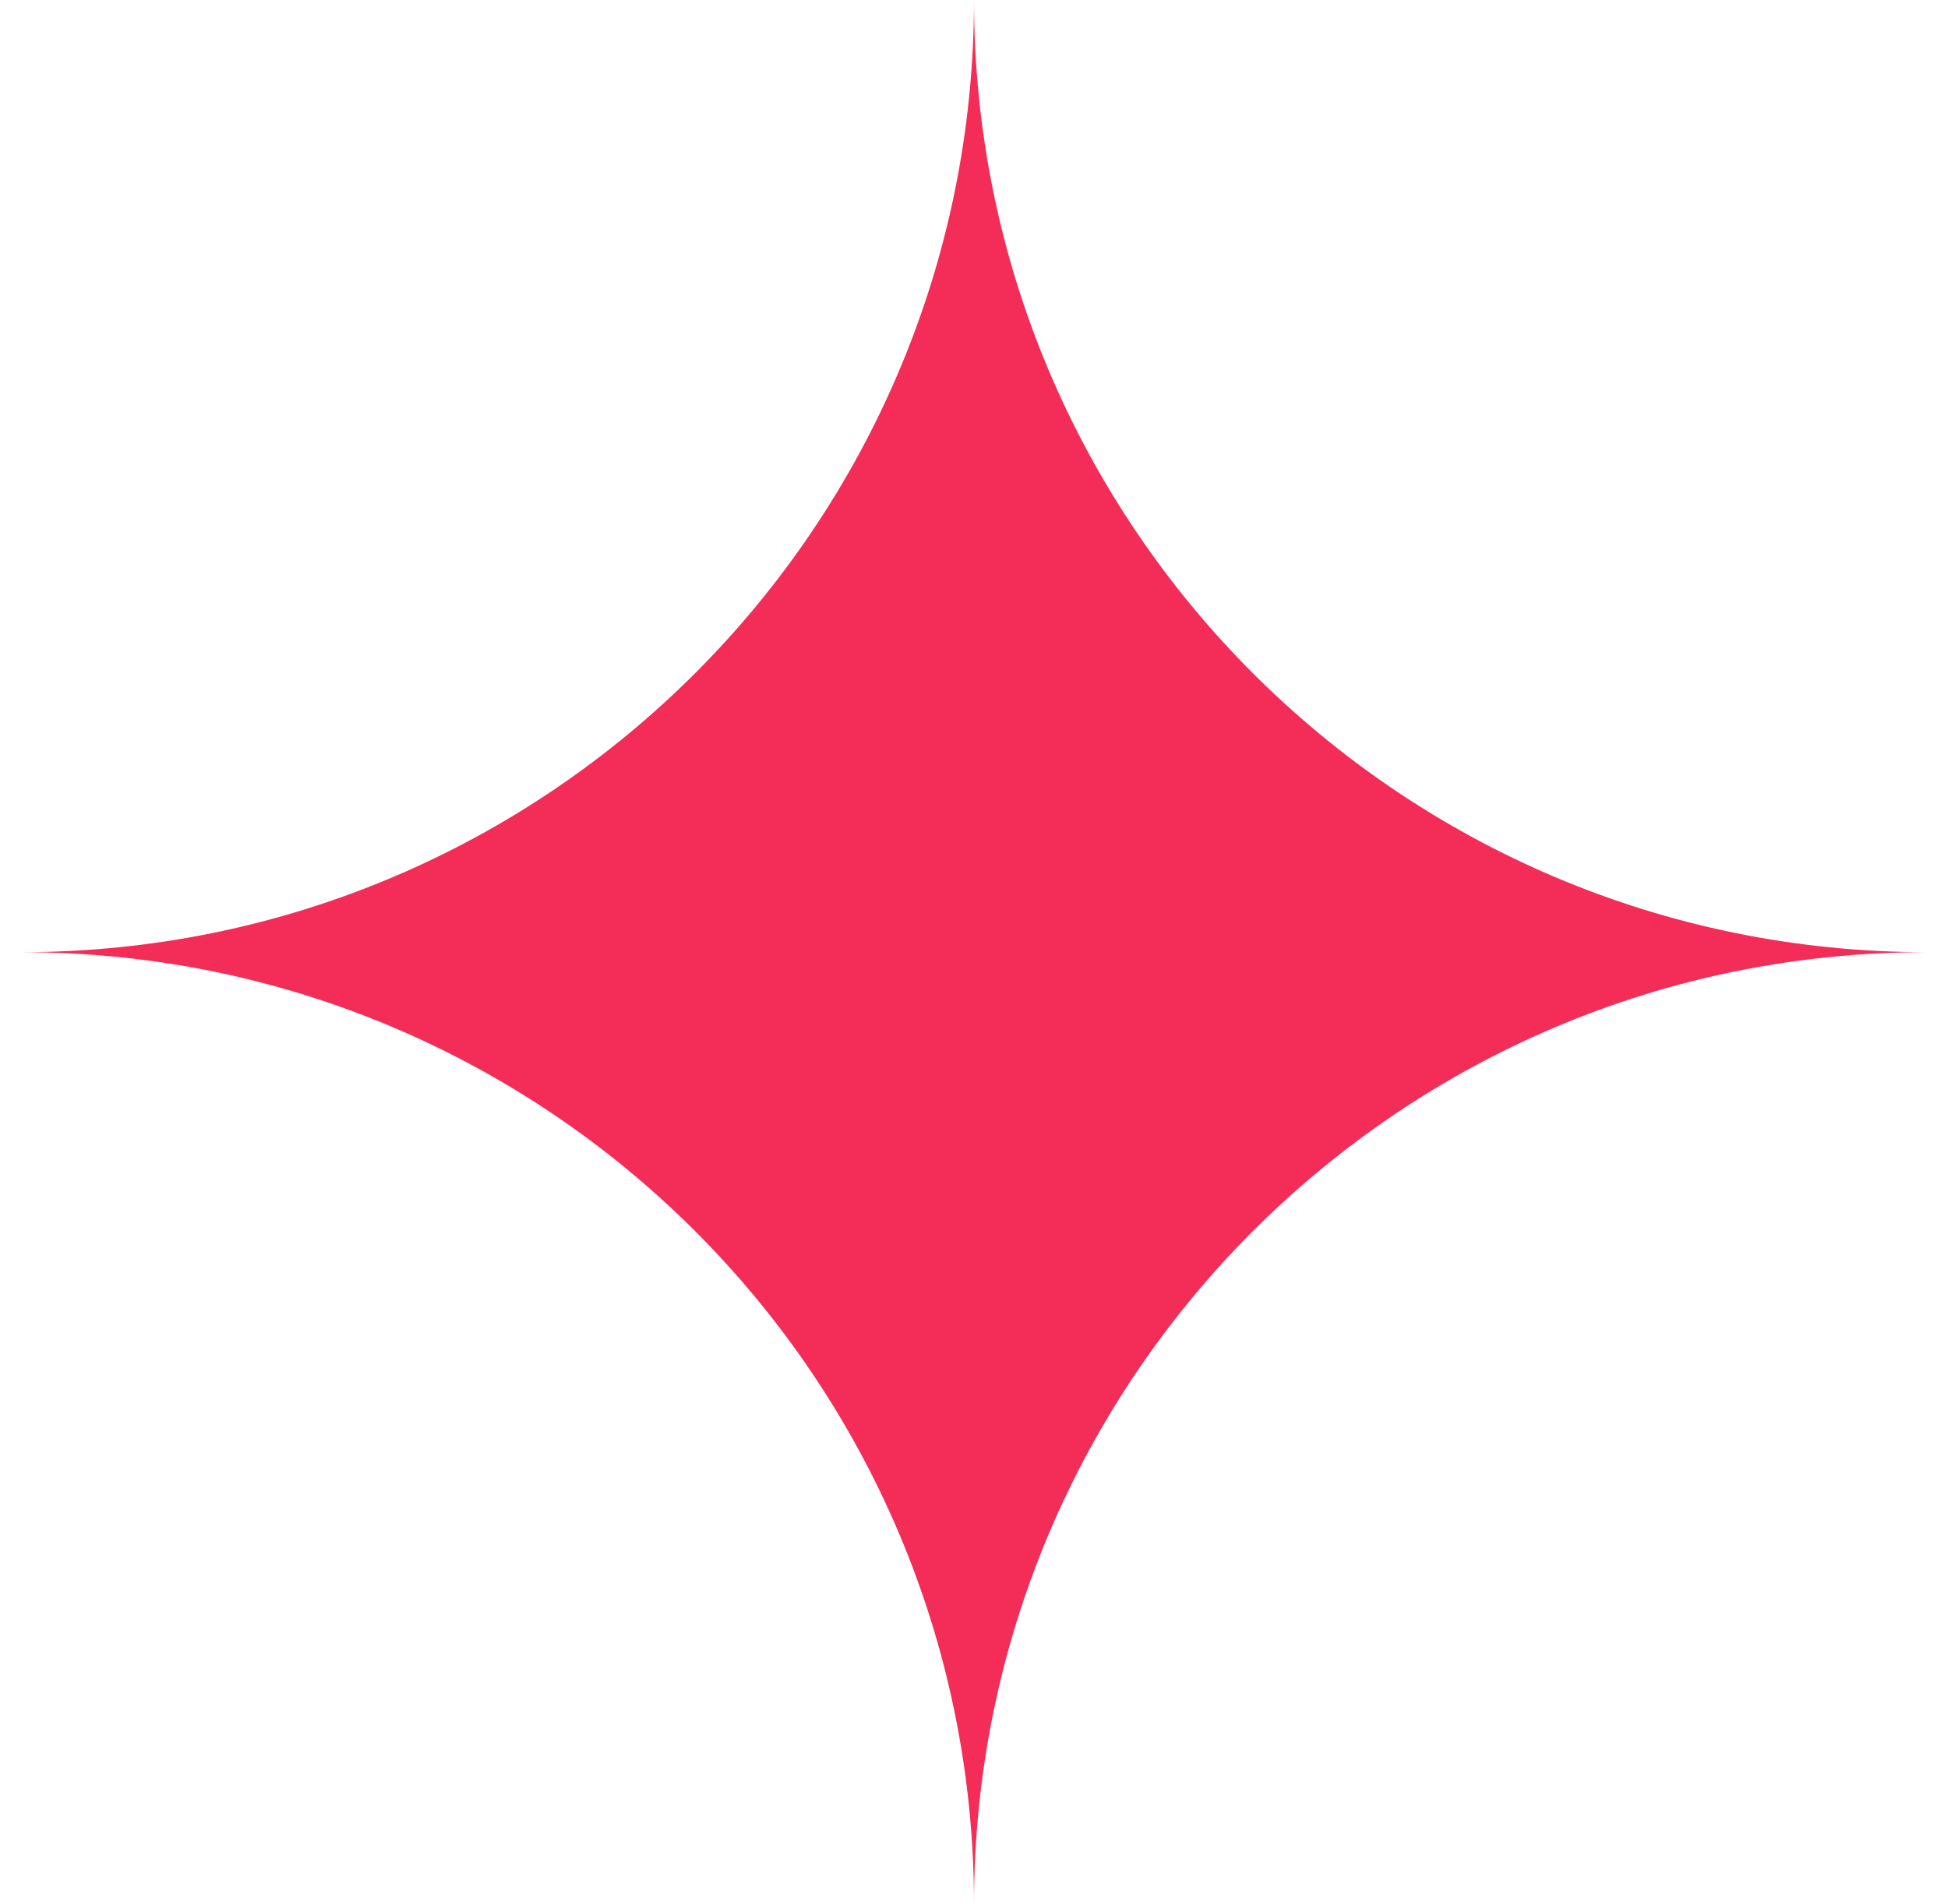 <?xml version="1.0" encoding="UTF-8"?> <svg xmlns="http://www.w3.org/2000/svg" width="90" height="88" viewBox="0 0 90 88" fill="none"><g clip-path="url(#clip0_6003_234)"><path d="M45 0C45 24.3 64.7 44 89 44C64.7 44 45 63.7 45 88C45 63.7 25.3 44 1 44C25.3 44 45 24.3 45 0Z" fill="#F32D58"></path></g><defs><clipPath id="clip0_6003_234"><rect width="90" height="88" fill="white"></rect></clipPath></defs></svg> 